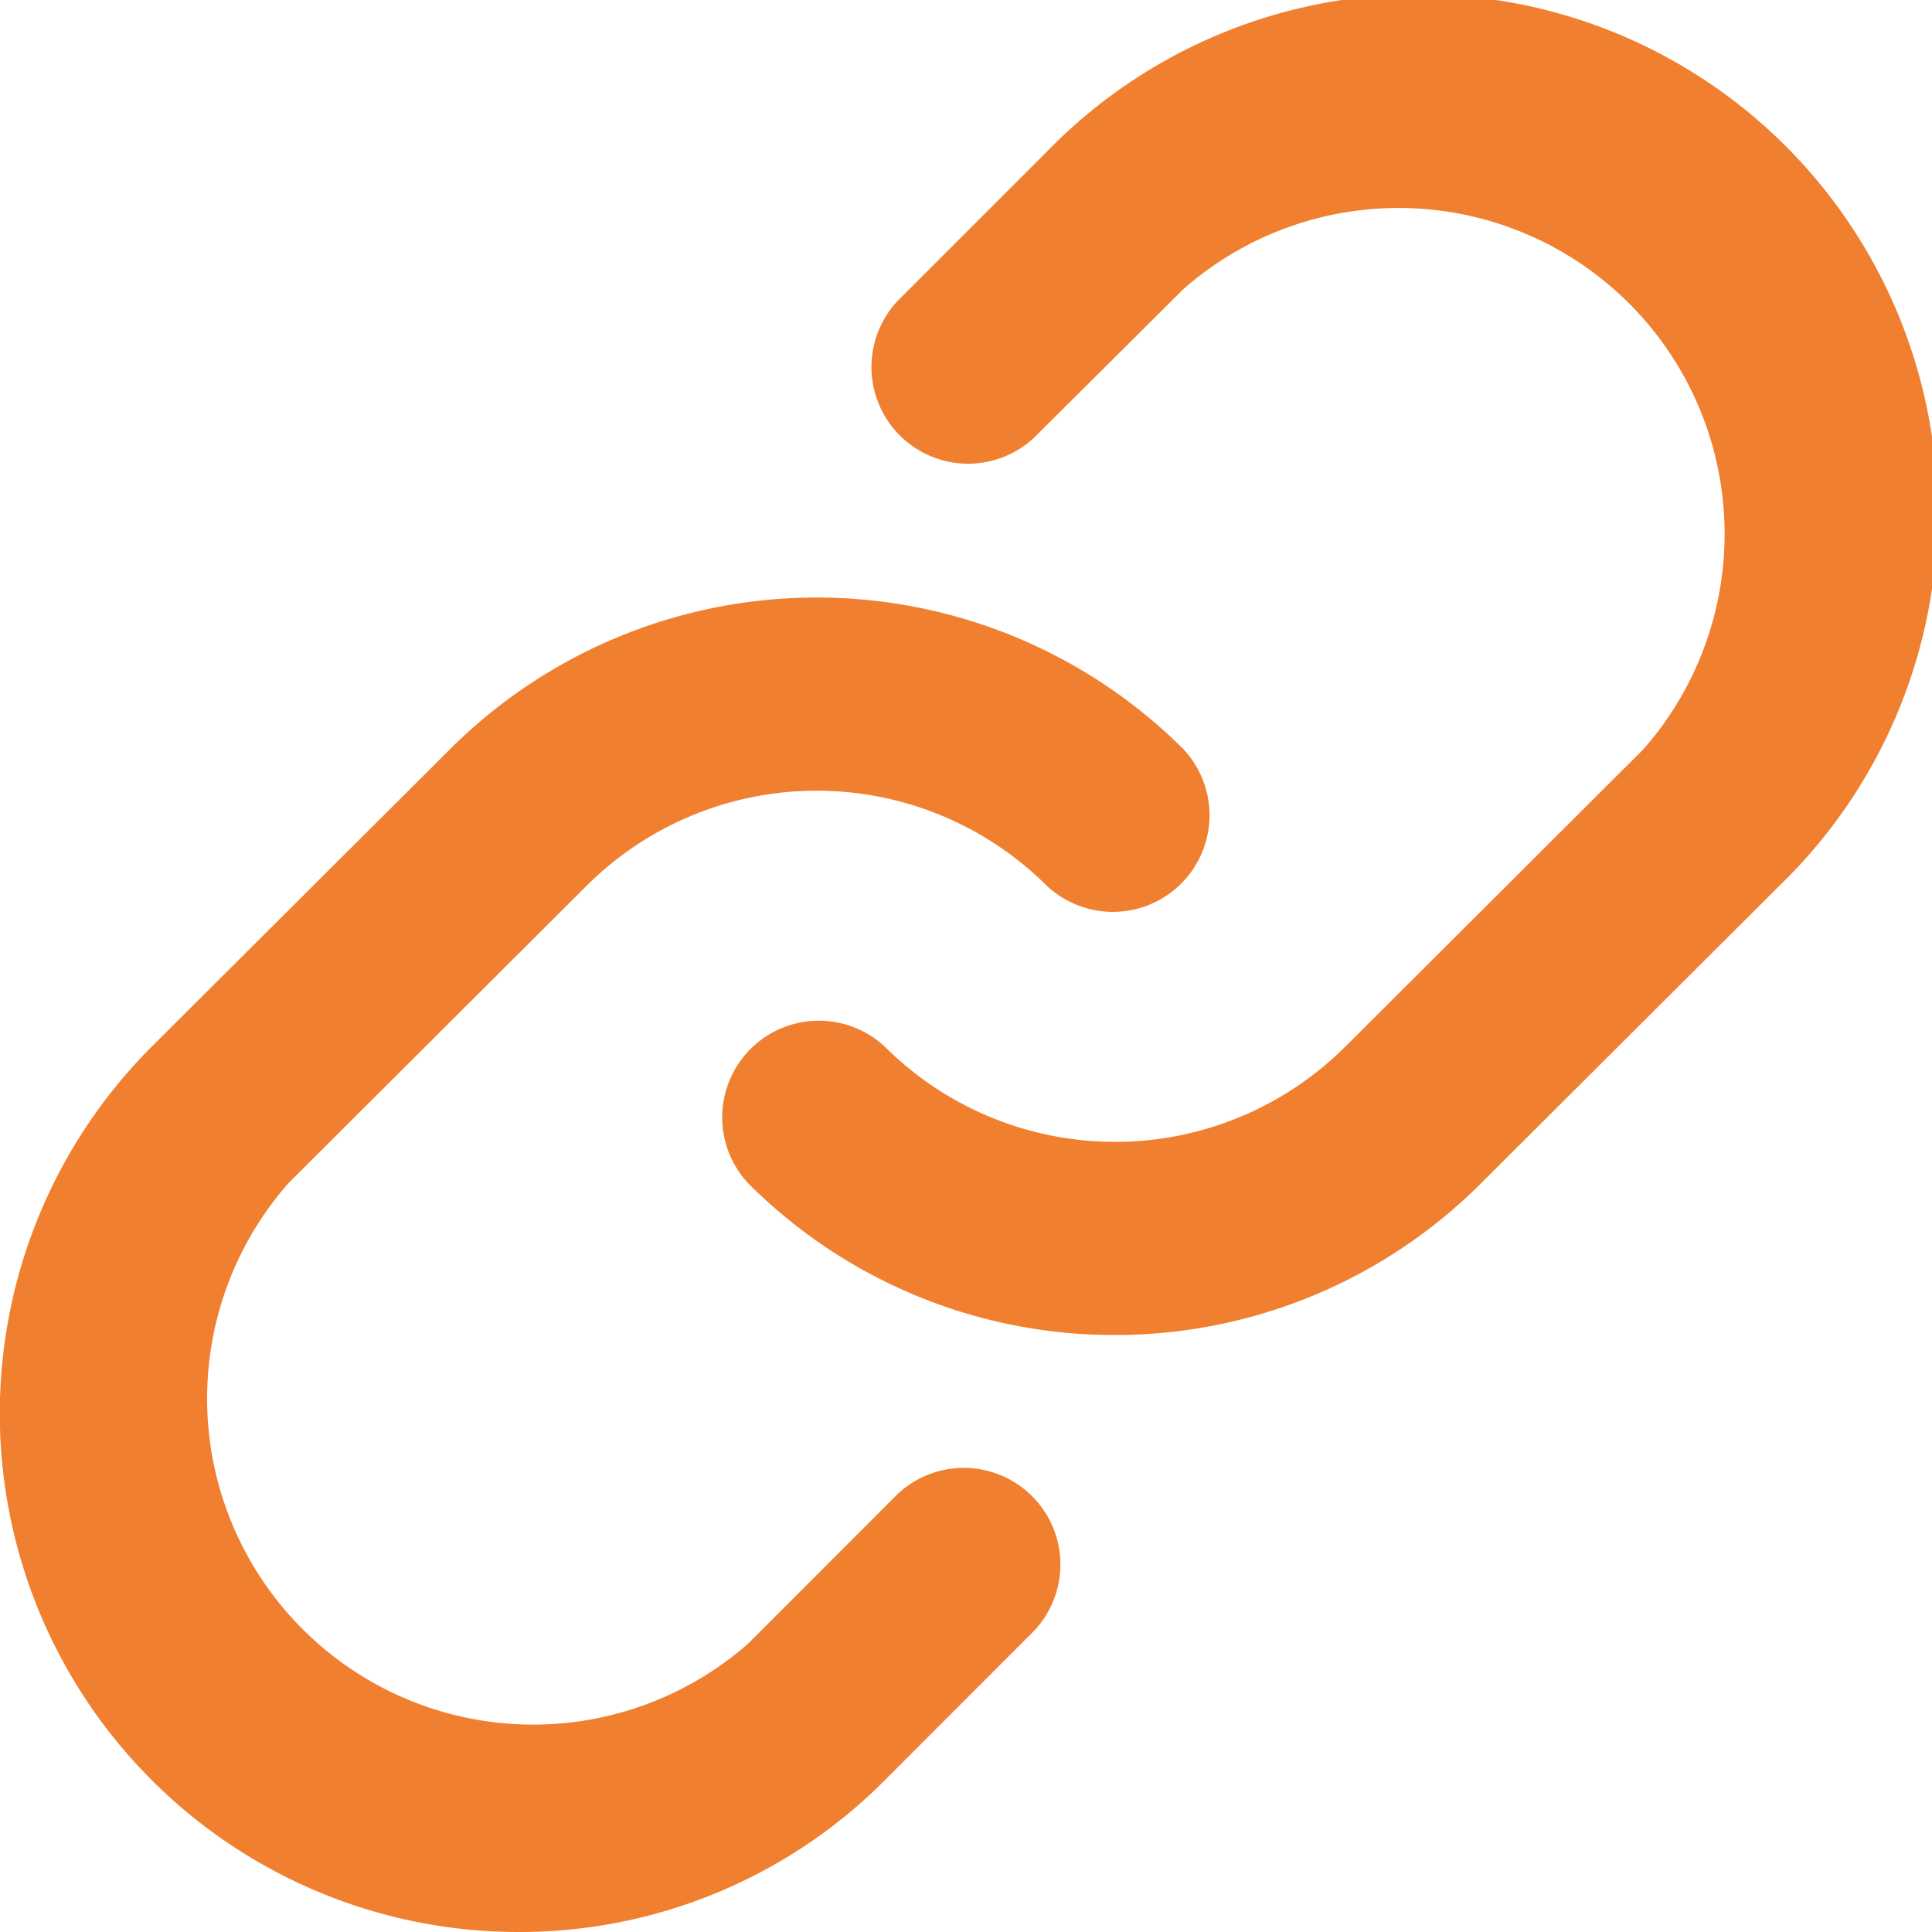 <svg xmlns="http://www.w3.org/2000/svg" width="13.631" height="13.631" viewBox="0 0 13.631 13.631">
  <g id="Icon_akar-link-chain" data-name="Icon akar-link-chain" transform="translate(0)">
    <path id="Path_345" data-name="Path 345" d="M6.66,21.69a3.659,3.659,0,0,1-2.587-6.246l2.106-2.1a3.663,3.663,0,0,1,5.173,0,.682.682,0,0,1-.964.964,2.3,2.3,0,0,0-3.246,0l-2.105,2.1a2.3,2.3,0,0,0,3.246,3.246L9.336,18.6a.682.682,0,0,1,.964.964L9.247,20.618A3.635,3.635,0,0,1,6.66,21.69Z" transform="translate(-3.003 -8.059)" fill="#f08030"/>
    <path id="Path_346" data-name="Path 346" d="M16.97,12.422a3.647,3.647,0,0,1-2.587-1.069.682.682,0,0,1,.964-.964,2.3,2.3,0,0,0,3.246,0l2.105-2.1a2.3,2.3,0,0,0-3.246-3.246L16.4,6.09a.682.682,0,0,1-.964-.964l1.052-1.052a3.659,3.659,0,1,1,5.174,5.174l-2.106,2.1A3.648,3.648,0,0,1,16.97,12.422Z" transform="translate(-9.103 -3.003)" fill="#f08030"/>
  </g>
</svg>
